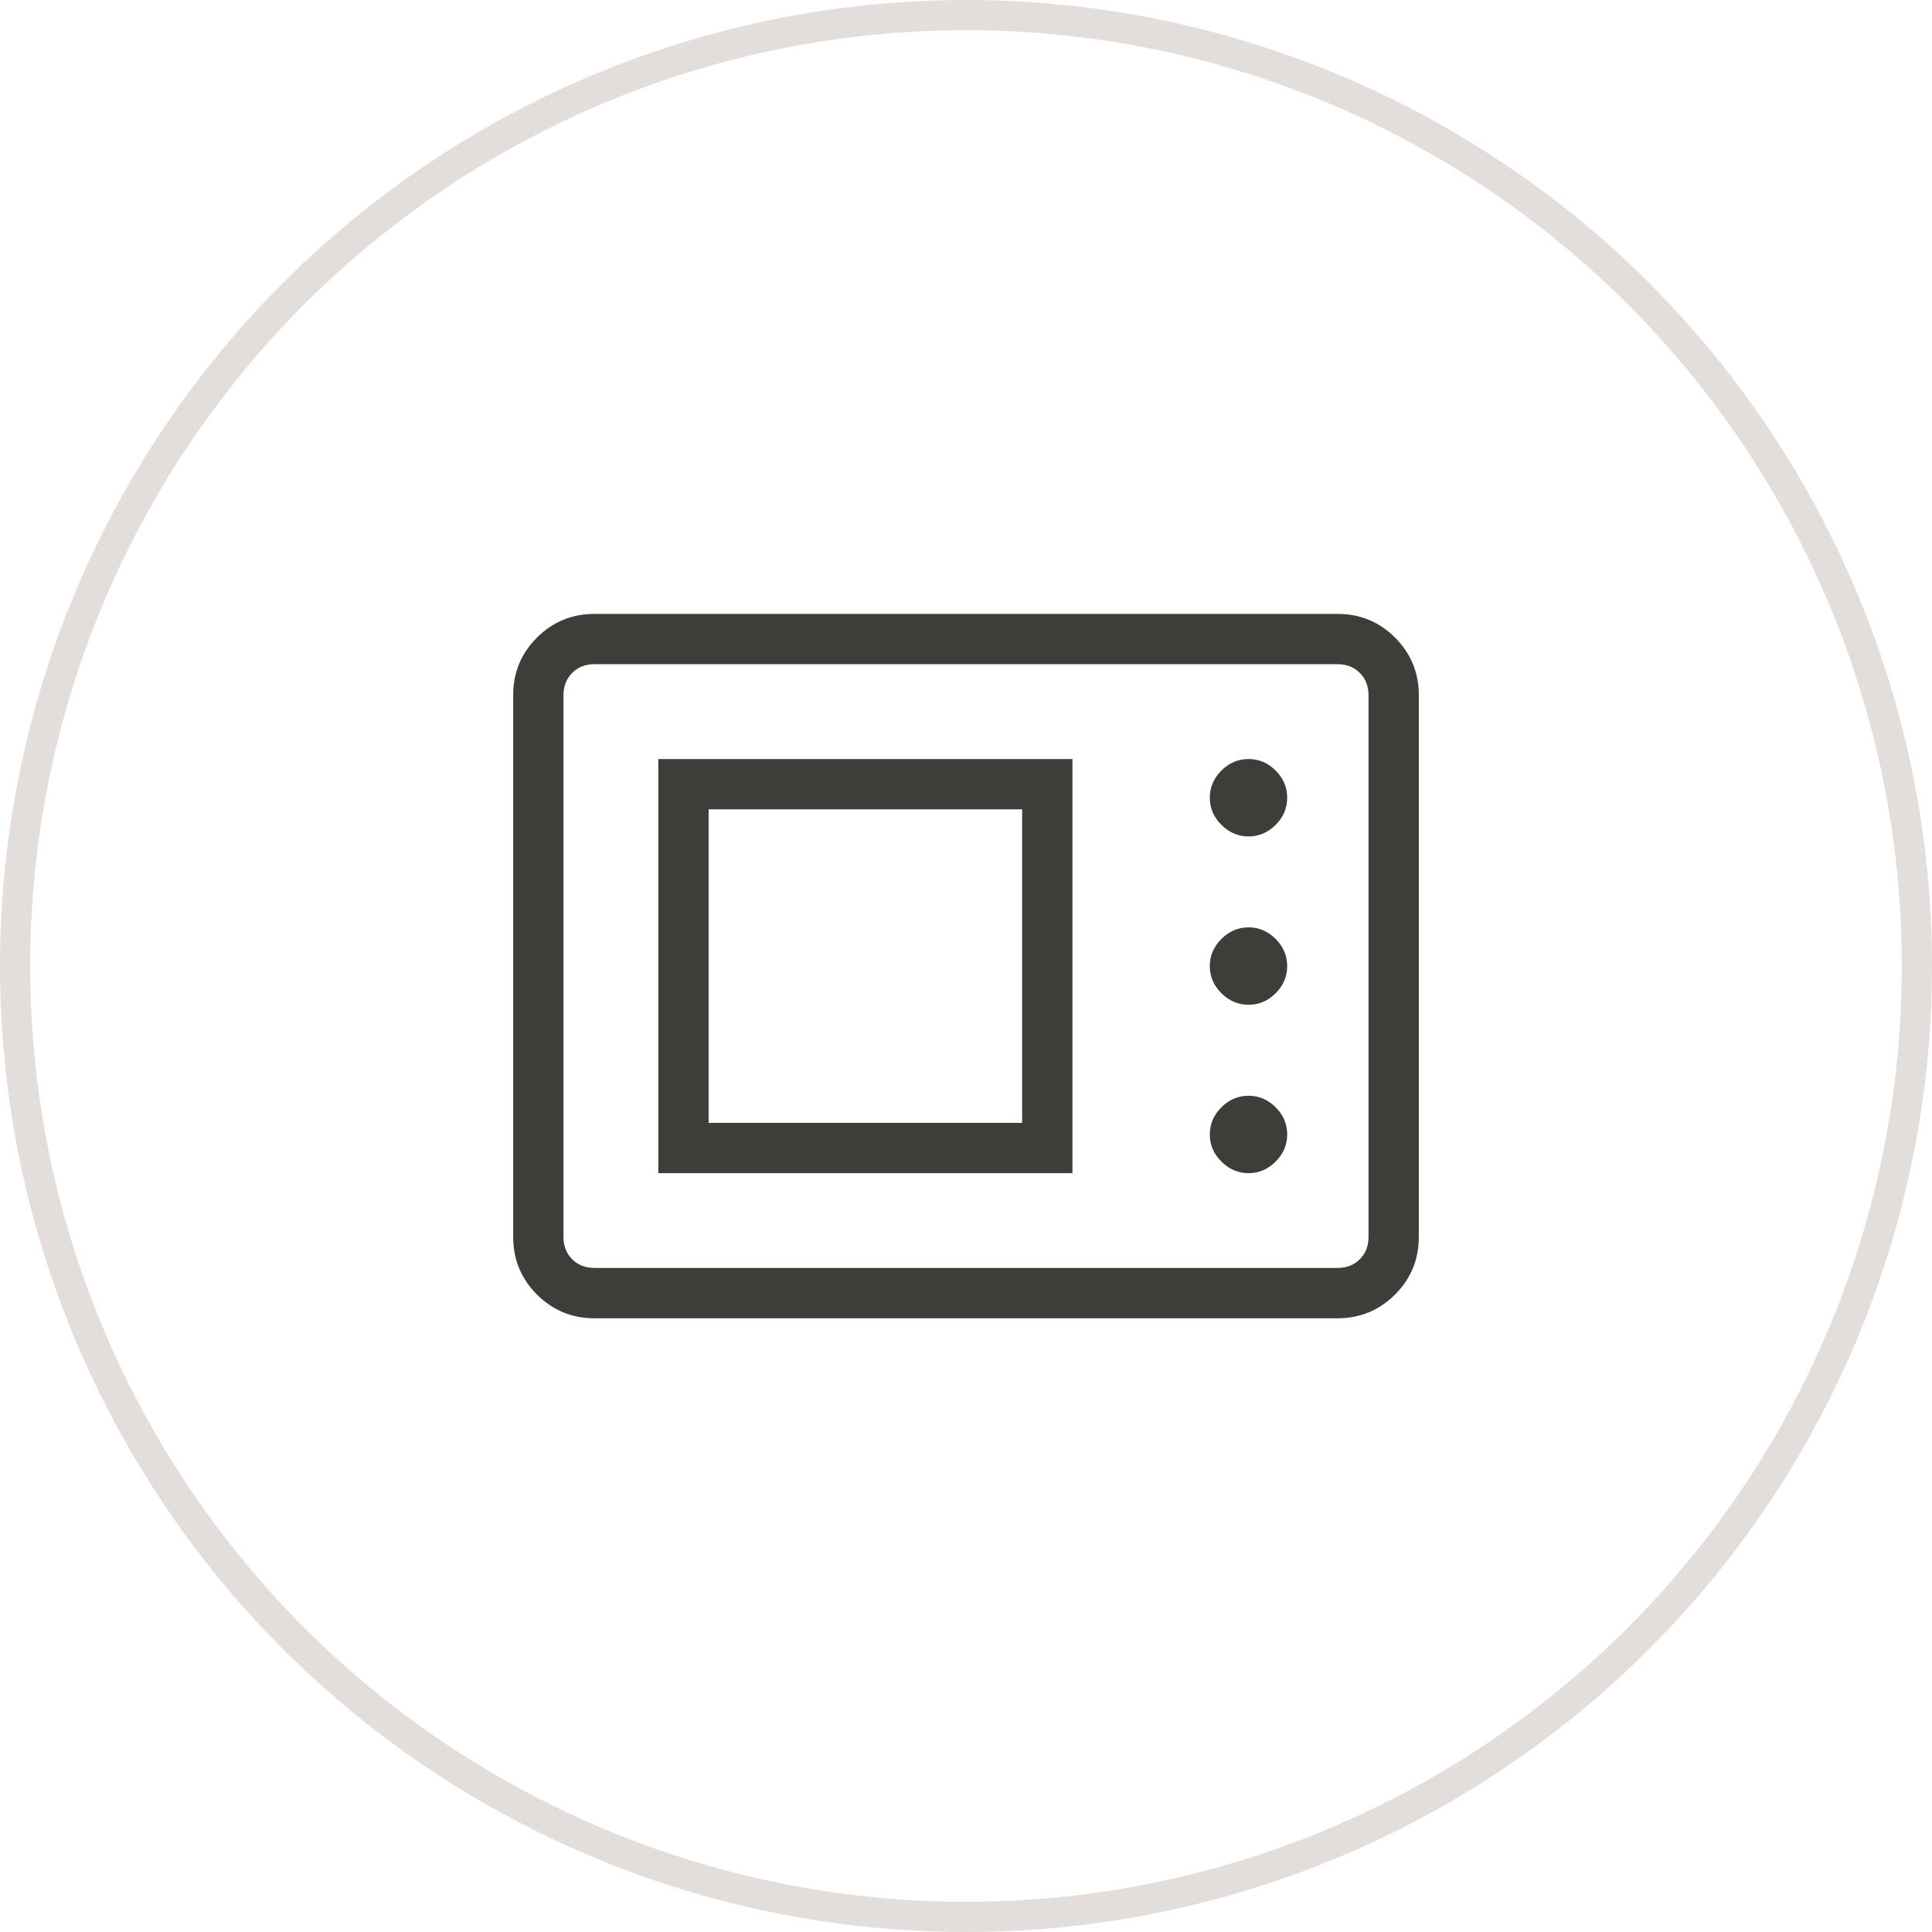 <svg width="32" height="32" viewBox="0 0 32 32" fill="none" xmlns="http://www.w3.org/2000/svg">
<circle opacity="0.2" cx="16" cy="16" r="15.75" stroke="#745D4D" stroke-width="0.5"/>
<mask id="mask0_4476_714" style="mask-type:alpha" maskUnits="userSpaceOnUse" x="6" y="6" width="20" height="20">
<rect x="6" y="6" width="20" height="20" fill="#D9D9D9"/>
</mask>
<g mask="url(#mask0_4476_714)">
<path d="M9.846 21.835C9.473 21.835 9.156 21.703 8.893 21.441C8.631 21.179 8.5 20.861 8.5 20.488V11.514C8.5 11.141 8.631 10.824 8.893 10.561C9.156 10.299 9.473 10.168 9.846 10.168H22.154C22.527 10.168 22.844 10.299 23.107 10.561C23.369 10.824 23.5 11.141 23.5 11.514V20.488C23.5 20.861 23.369 21.179 23.107 21.441C22.844 21.703 22.527 21.835 22.154 21.835H9.846ZM9.846 21.001H22.154C22.303 21.001 22.426 20.953 22.523 20.857C22.619 20.761 22.667 20.638 22.667 20.488V11.514C22.667 11.365 22.619 11.242 22.523 11.146C22.426 11.049 22.303 11.001 22.154 11.001H9.846C9.697 11.001 9.574 11.049 9.477 11.146C9.381 11.242 9.333 11.365 9.333 11.514V20.488C9.333 20.638 9.381 20.761 9.477 20.857C9.574 20.953 9.697 21.001 9.846 21.001ZM10.904 19.431H17.763V12.572H10.904V19.431ZM20.68 19.431C20.852 19.431 21.001 19.367 21.129 19.239C21.257 19.112 21.32 18.962 21.32 18.79C21.32 18.618 21.257 18.468 21.129 18.34C21.001 18.213 20.852 18.149 20.68 18.149C20.508 18.149 20.358 18.213 20.23 18.34C20.102 18.468 20.038 18.618 20.038 18.79C20.038 18.962 20.102 19.112 20.23 19.239C20.358 19.367 20.508 19.431 20.68 19.431ZM11.737 18.598V13.405H16.93V18.598H11.737ZM20.68 16.642C20.852 16.642 21.001 16.578 21.129 16.451C21.257 16.323 21.32 16.173 21.32 16.001C21.32 15.829 21.257 15.68 21.129 15.552C21.001 15.424 20.852 15.36 20.68 15.36C20.508 15.36 20.358 15.424 20.23 15.552C20.102 15.68 20.038 15.829 20.038 16.001C20.038 16.173 20.102 16.323 20.23 16.451C20.358 16.578 20.508 16.642 20.68 16.642ZM20.68 13.854C20.852 13.854 21.001 13.79 21.129 13.662C21.257 13.535 21.32 13.385 21.32 13.213C21.32 13.041 21.257 12.891 21.129 12.763C21.001 12.636 20.852 12.572 20.68 12.572C20.508 12.572 20.358 12.636 20.23 12.763C20.102 12.891 20.038 13.041 20.038 13.213C20.038 13.385 20.102 13.535 20.23 13.662C20.358 13.79 20.508 13.854 20.68 13.854Z" fill="#3F3D3A"/>
</g>
</svg>
